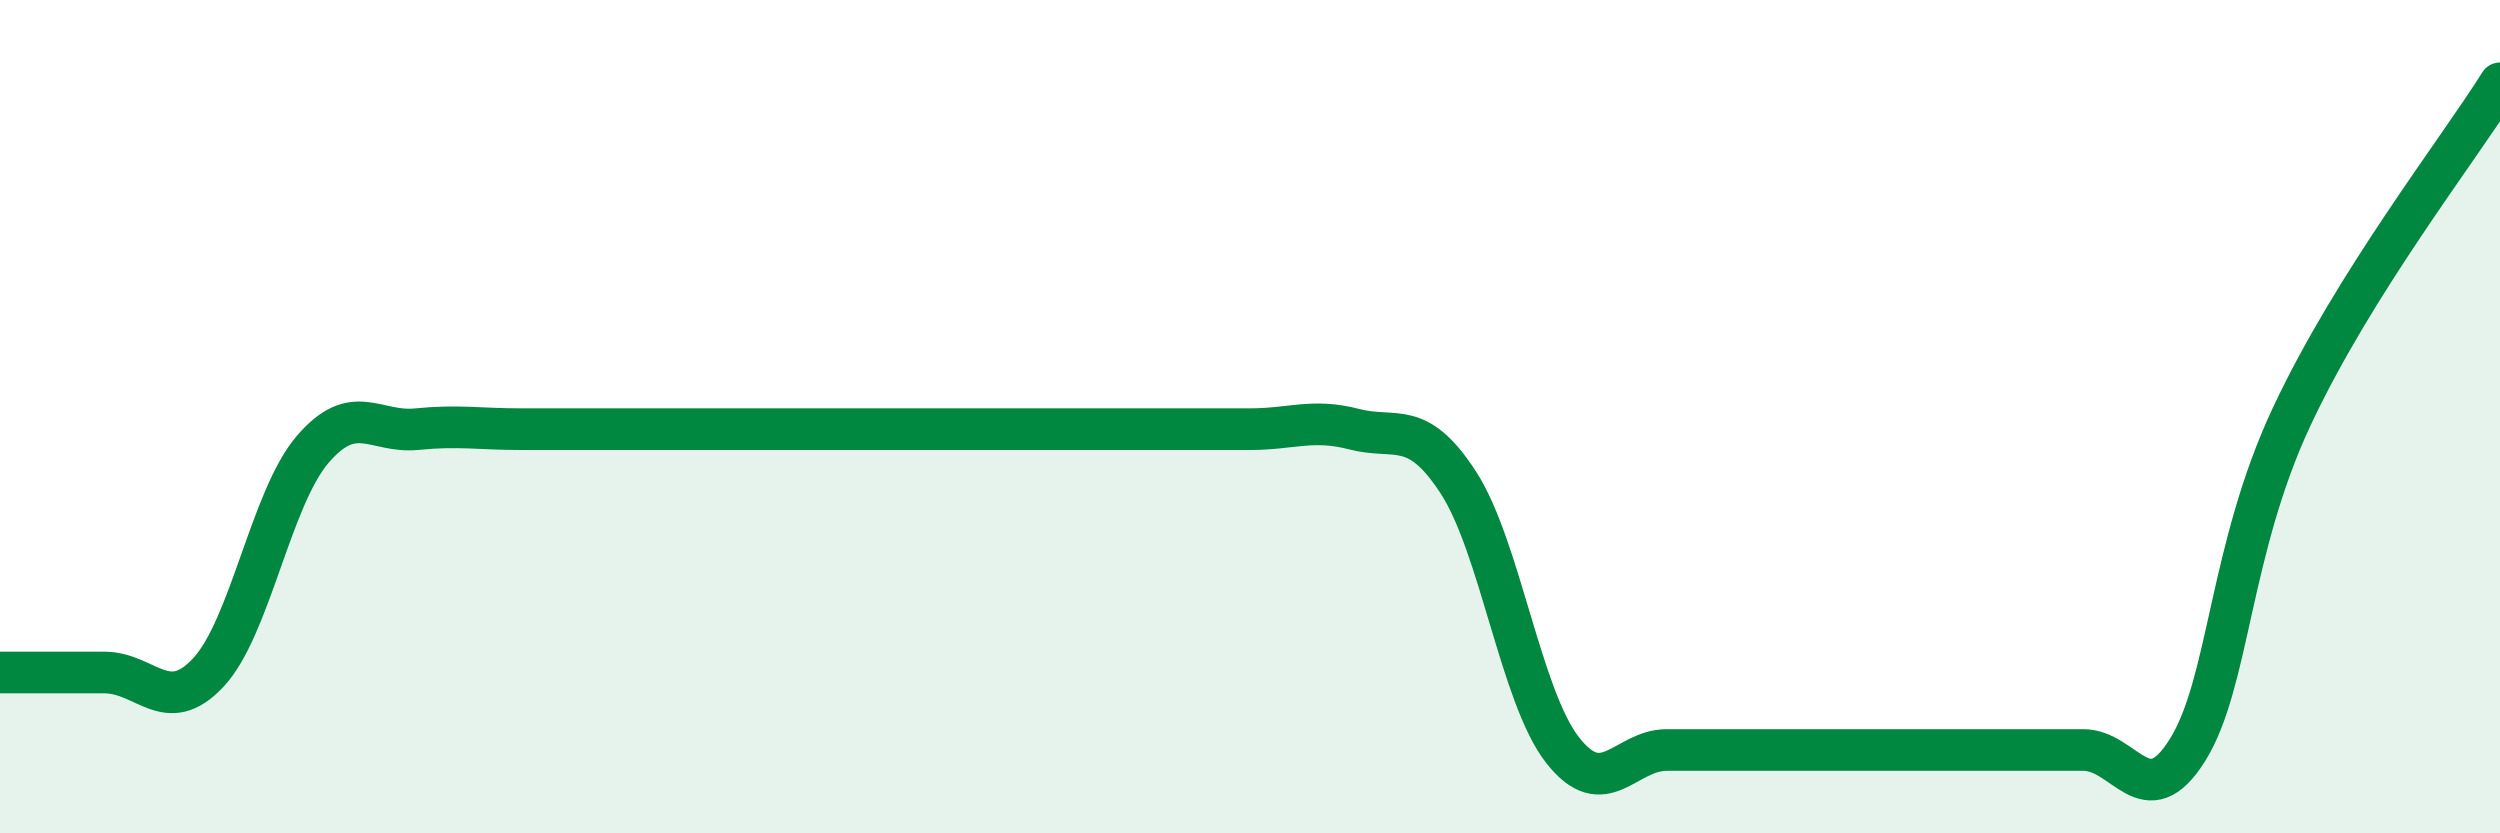 
    <svg width="60" height="20" viewBox="0 0 60 20" xmlns="http://www.w3.org/2000/svg">
      <path
        d="M 0,16.14 C 0.5,16.14 1.5,16.14 2.5,16.14 C 3.5,16.14 4,17.21 5,16.14 C 6,15.07 6.5,11.96 7.5,10.79 C 8.5,9.62 9,10.4 10,10.3 C 11,10.2 11.5,10.3 12.5,10.3 C 13.5,10.3 14,10.3 15,10.3 C 16,10.3 16.5,10.3 17.5,10.3 C 18.5,10.3 19,10.3 20,10.3 C 21,10.3 21.5,10.3 22.5,10.3 C 23.5,10.3 24,10.3 25,10.3 C 26,10.3 26.5,10.3 27.5,10.3 C 28.5,10.3 29,10.3 30,10.3 C 31,10.3 31.5,10.04 32.5,10.3 C 33.5,10.56 34,10.04 35,11.58 C 36,13.12 36.5,16.72 37.5,18 C 38.5,19.28 39,18 40,18 C 41,18 41.5,18 42.5,18 C 43.5,18 44,18 45,18 C 46,18 46.5,18 47.5,18 C 48.5,18 49,18 50,18 C 51,18 51.5,19.6 52.5,18 C 53.5,16.4 53.5,13.2 55,10 C 56.5,6.8 59,3.6 60,2L60 20L0 20Z"
        fill="#008740"
        opacity="0.1"
        stroke-linecap="round"
        stroke-linejoin="round"
      />
      <path
        d="M 0,16.14 C 0.5,16.14 1.5,16.14 2.5,16.14 C 3.5,16.14 4,17.21 5,16.14 C 6,15.07 6.5,11.96 7.5,10.79 C 8.5,9.62 9,10.4 10,10.3 C 11,10.2 11.5,10.3 12.5,10.3 C 13.5,10.3 14,10.3 15,10.3 C 16,10.3 16.5,10.3 17.5,10.3 C 18.5,10.3 19,10.3 20,10.3 C 21,10.3 21.5,10.3 22.5,10.3 C 23.5,10.3 24,10.3 25,10.3 C 26,10.3 26.5,10.3 27.5,10.3 C 28.5,10.3 29,10.3 30,10.3 C 31,10.3 31.5,10.04 32.5,10.3 C 33.5,10.56 34,10.04 35,11.58 C 36,13.12 36.5,16.72 37.5,18 C 38.5,19.28 39,18 40,18 C 41,18 41.5,18 42.5,18 C 43.5,18 44,18 45,18 C 46,18 46.5,18 47.5,18 C 48.5,18 49,18 50,18 C 51,18 51.5,19.6 52.5,18 C 53.5,16.4 53.5,13.2 55,10 C 56.5,6.8 59,3.6 60,2"
        stroke="#008740"
        stroke-width="1"
        fill="none"
        stroke-linecap="round"
        stroke-linejoin="round"
      />
    </svg>
  